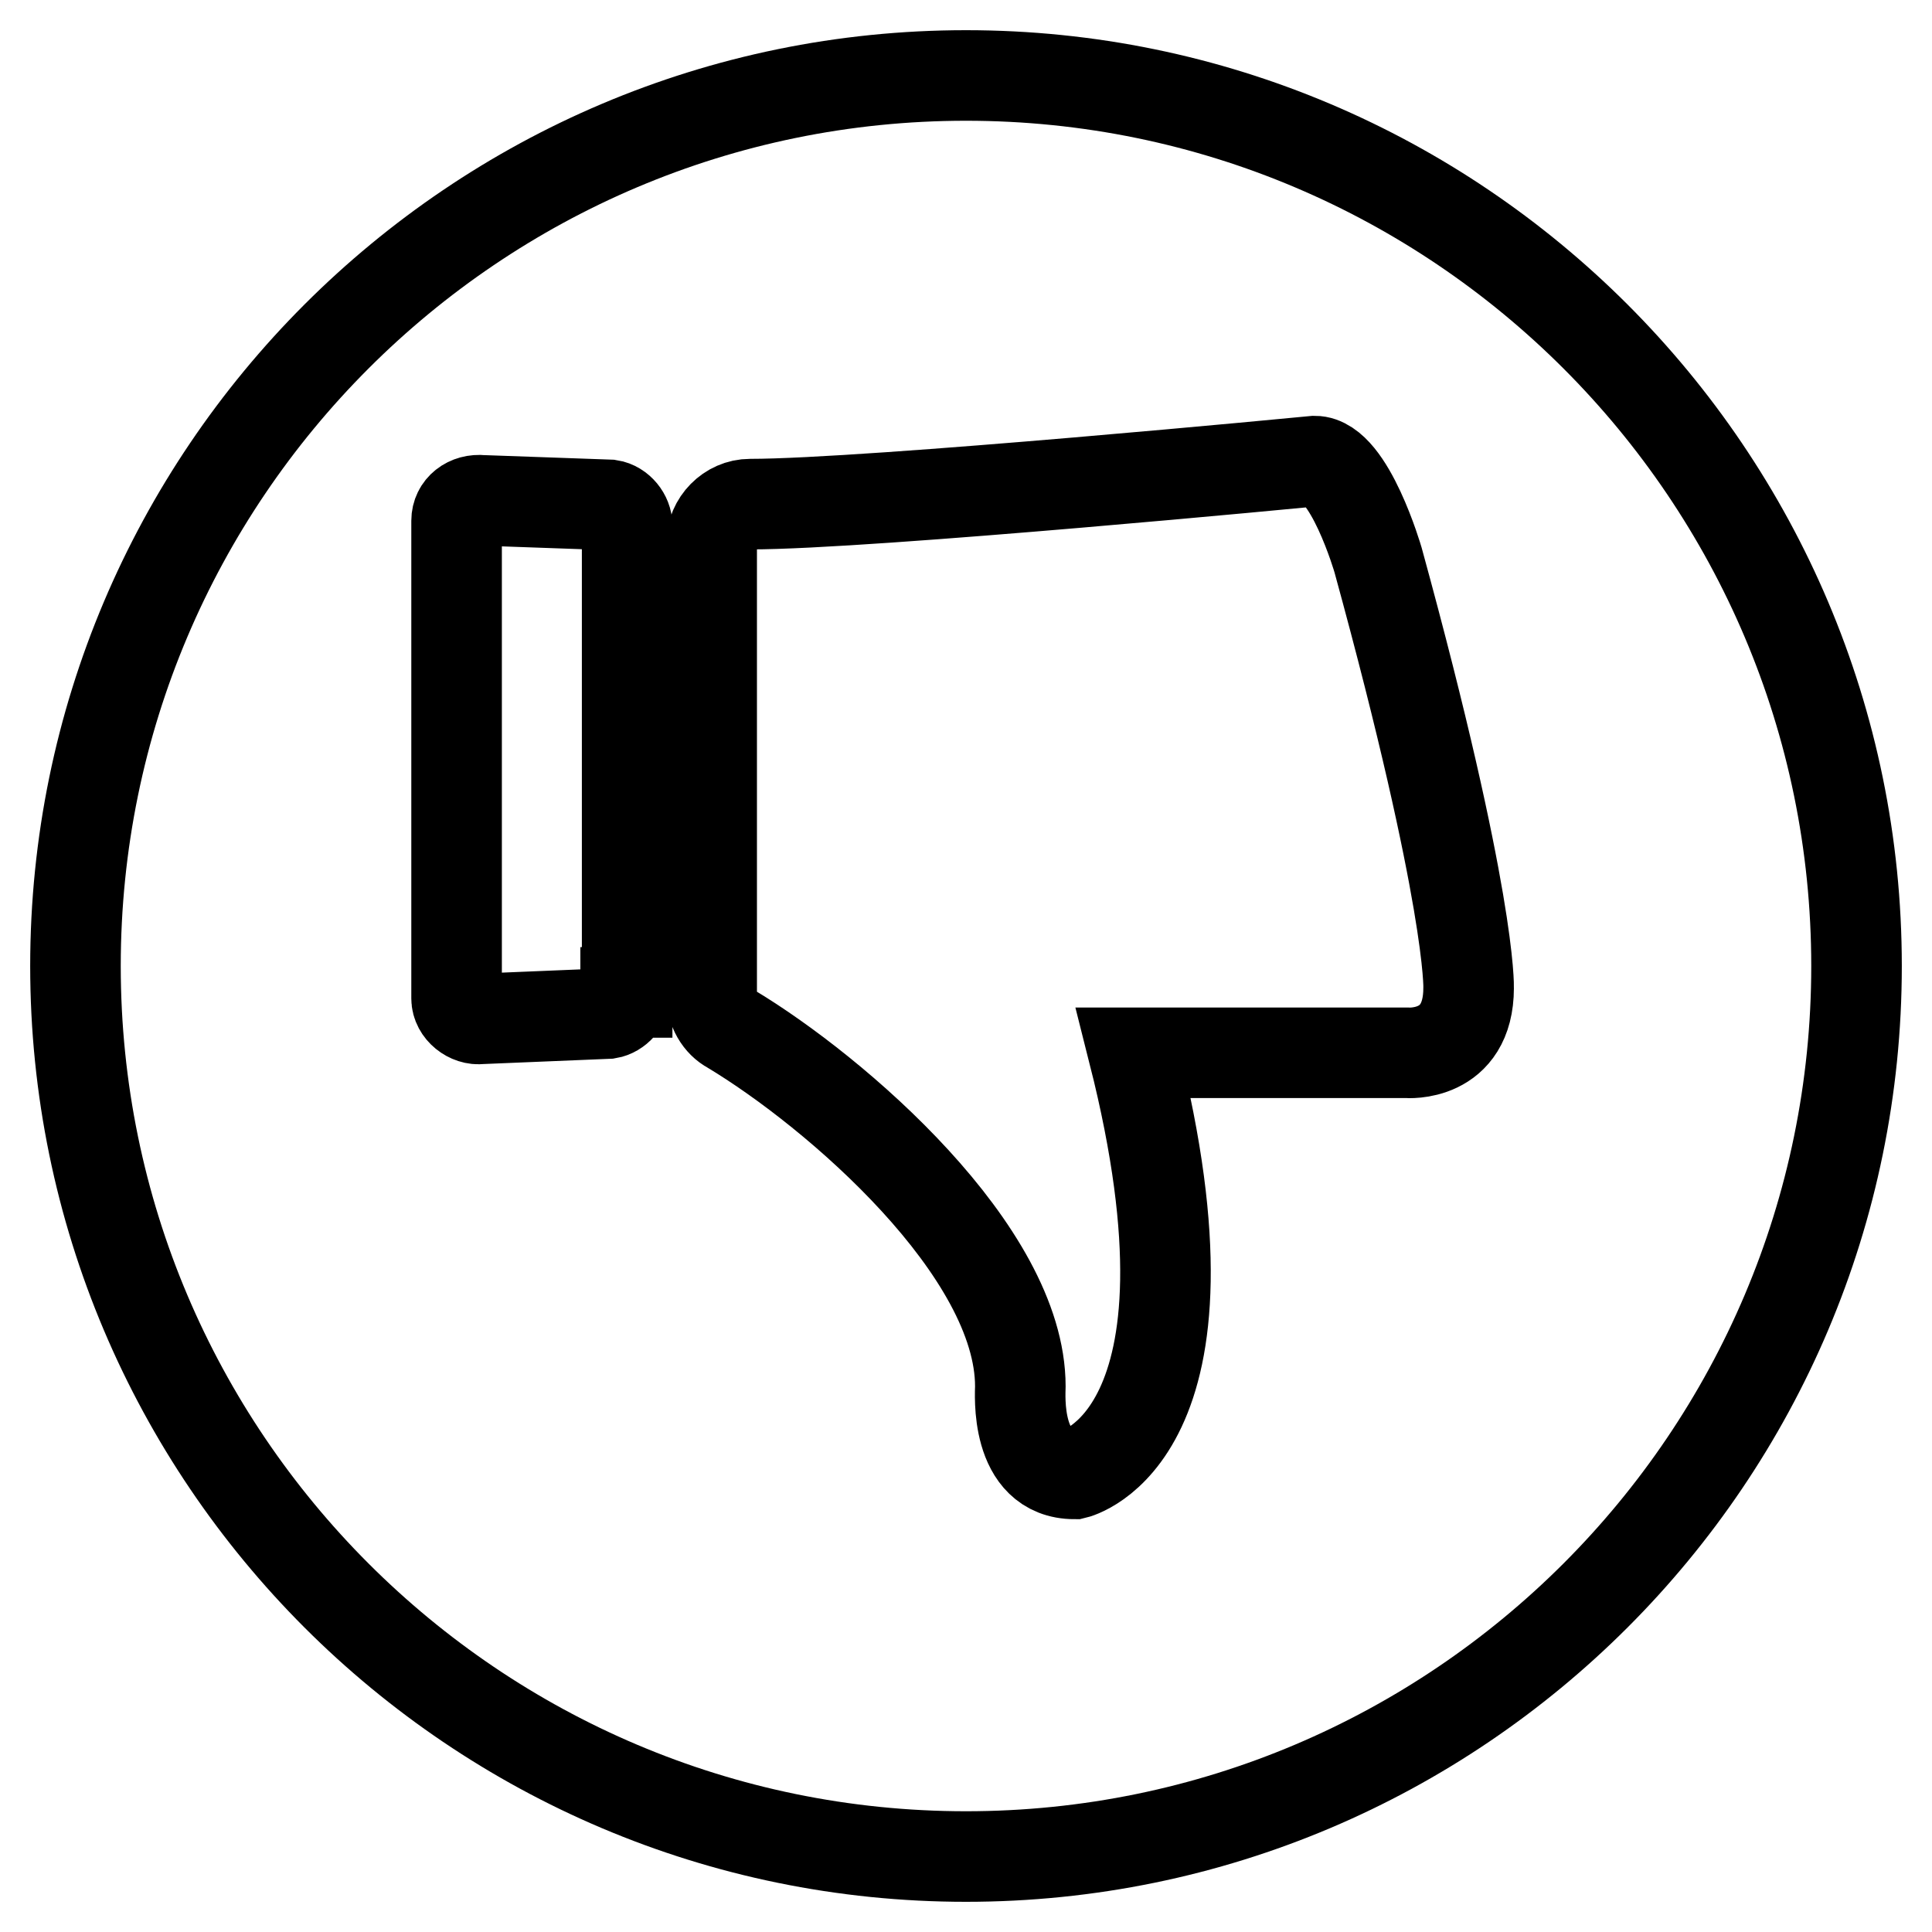 <?xml version="1.0" encoding="utf-8"?>
<!-- Svg Vector Icons : http://www.onlinewebfonts.com/icon -->
<!DOCTYPE svg PUBLIC "-//W3C//DTD SVG 1.1//EN" "http://www.w3.org/Graphics/SVG/1.1/DTD/svg11.dtd">
<svg version="1.1" xmlns="http://www.w3.org/2000/svg" xmlns:xlink="http://www.w3.org/1999/xlink" x="0px" y="0px" viewBox="0 0 256 256" enable-background="new 0 0 256 256" xml:space="preserve">
<g> <path stroke-width="12" fill-opacity="0" stroke="#000000"  d="M128,10C62.9,10,10,62.9,10,128s52.9,118,118,118s118-52.9,118-118S193.1,10,128,10z M82.9,131.6 c0,1.3-1.1,2.5-2.3,2.7L63.7,135c-1.5,0.2-3.2-1.1-3.2-2.7V69c0-1.7,1.5-2.9,3.4-2.7l16.9,0.6c1.3,0.2,2.3,1.5,2.3,2.7v61.9H82.9z  M194.6,130.9c0,9.3-8.2,8.6-8.2,8.6h-36.2c12.9,51-7.8,55.8-7.8,55.8c-8,0-7.2-10.7-7.2-11.6c0-17.9-24.4-39-38.4-47.4 c-1.5-0.8-2.5-2.5-2.5-4.4V71.9c0-2.7,2.3-5.1,5.1-5.1c15.8,0,74.8-5.7,74.8-5.7c4.6,0,8.4,13.1,8.4,13.1 C195,119.4,194.6,130.9,194.6,130.9z"/></g>
</svg>
